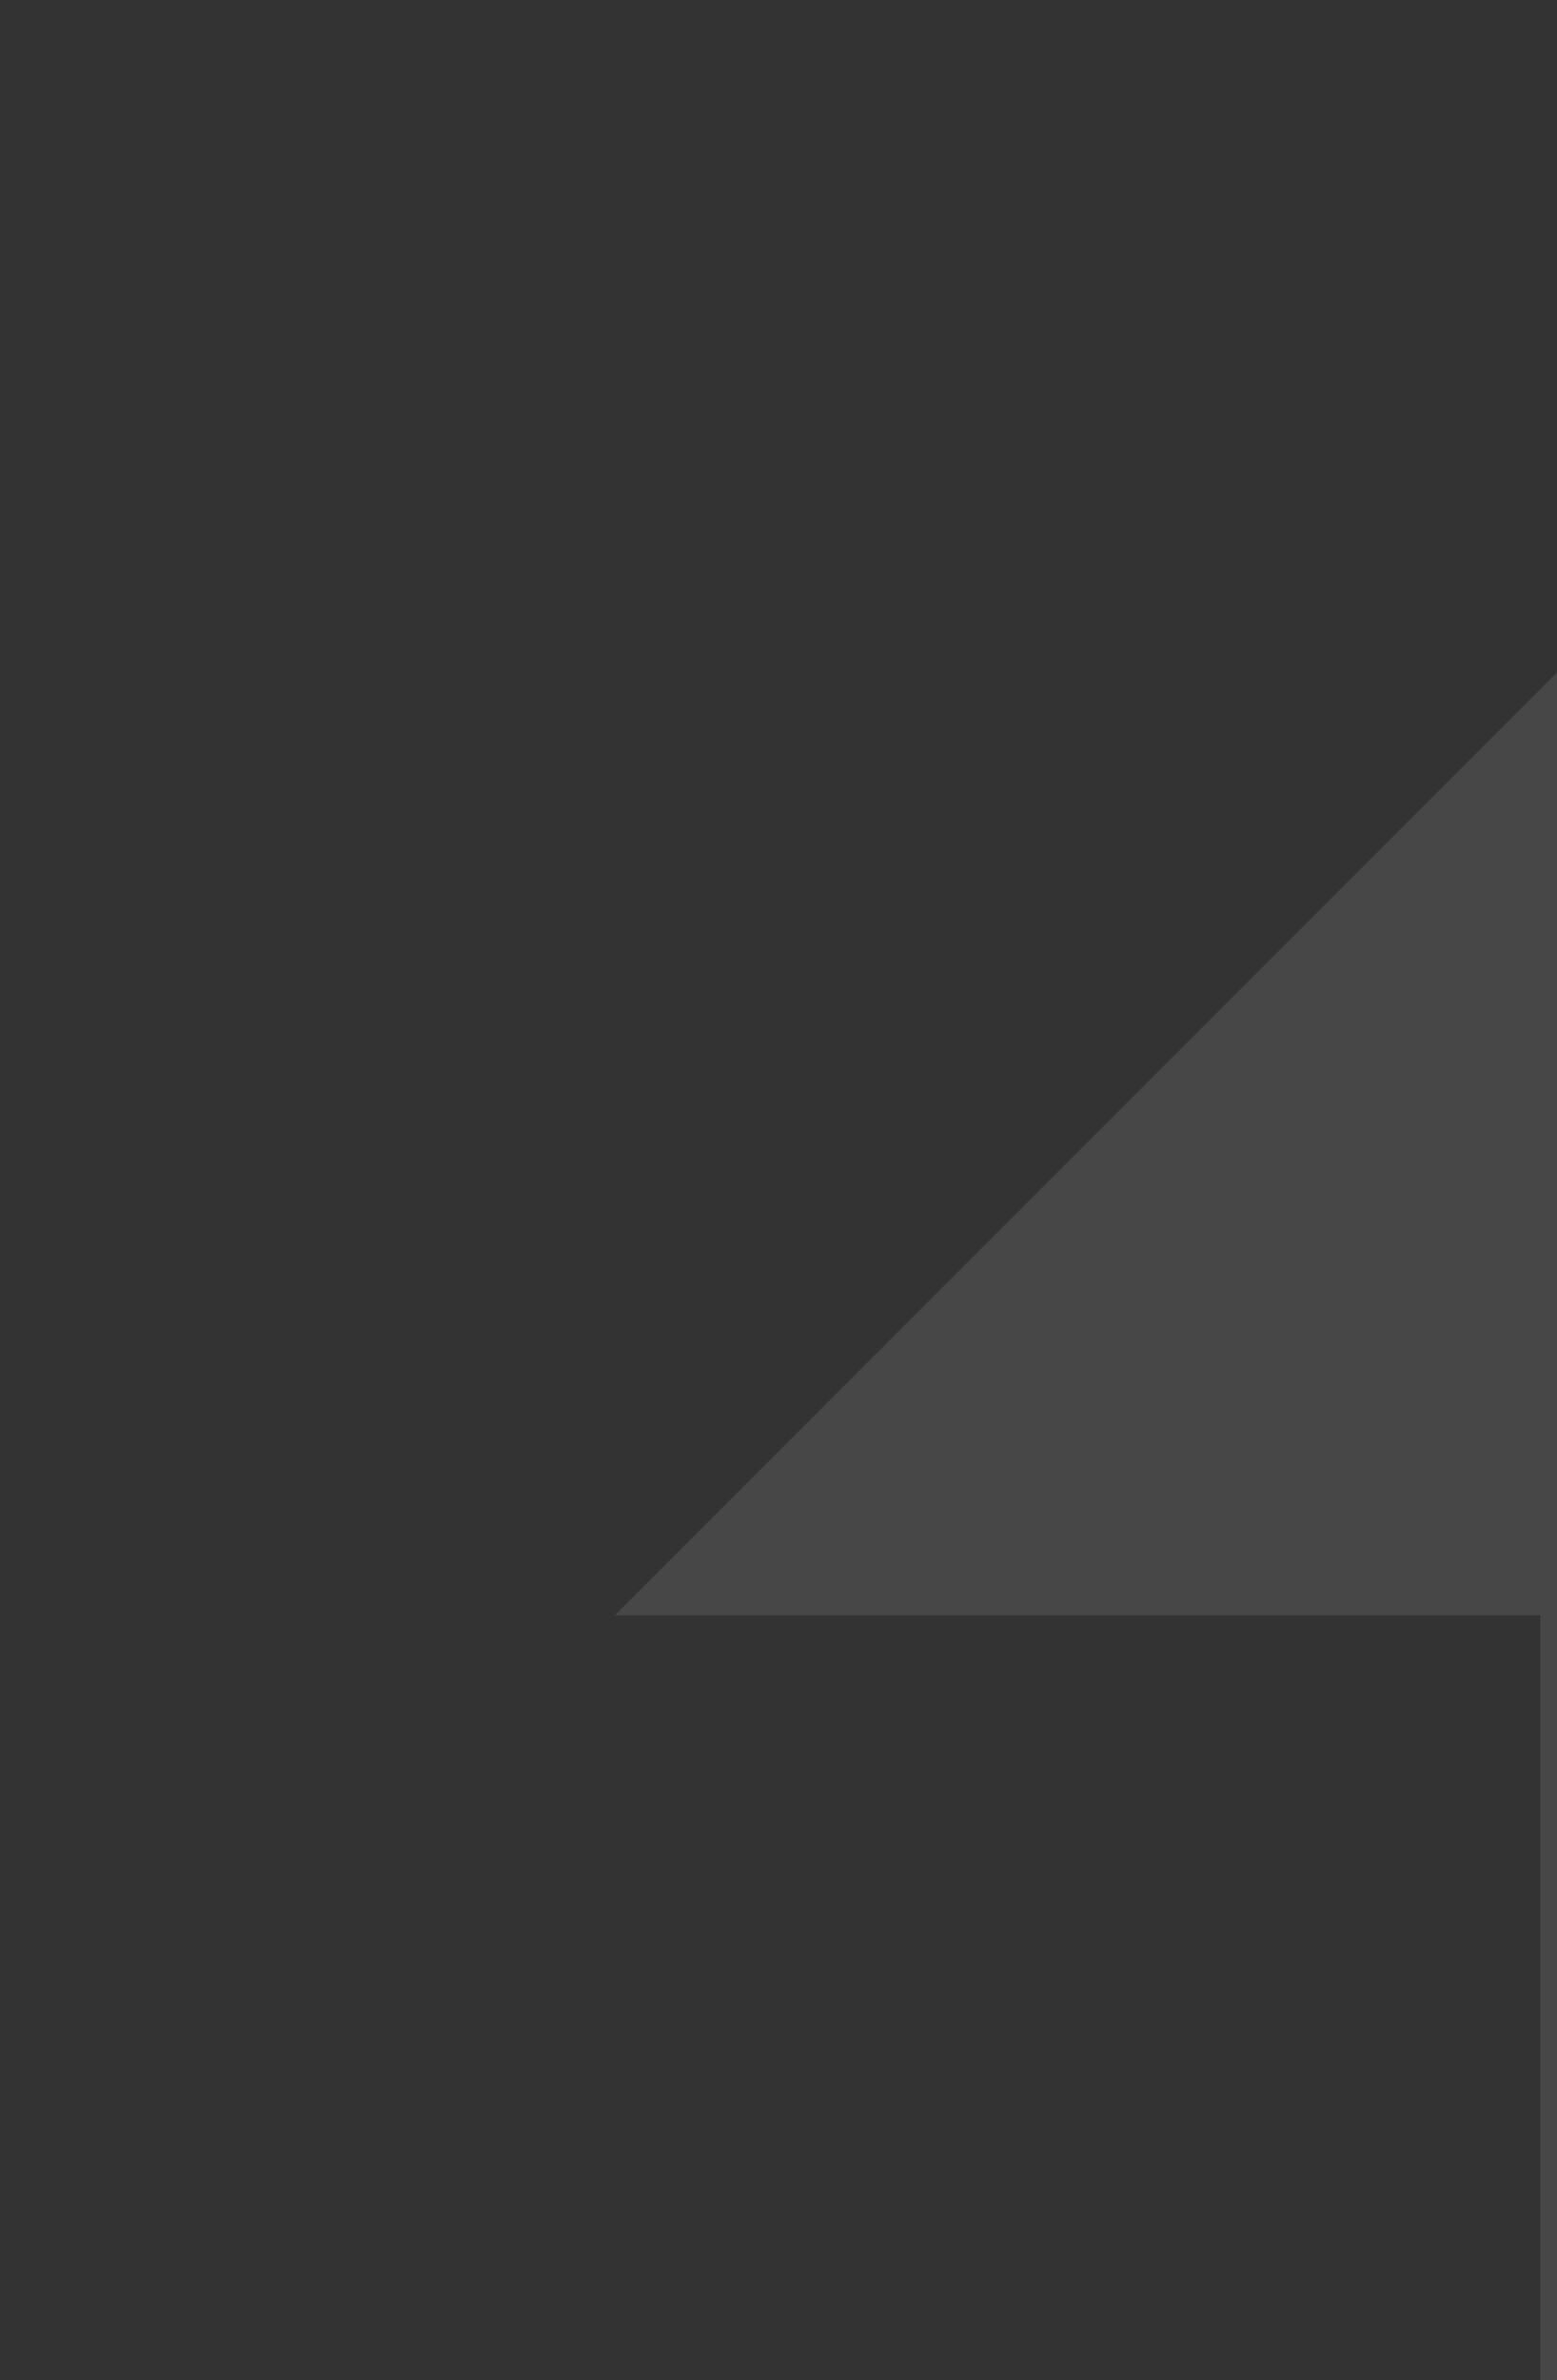 <svg width="360" height="550" viewBox="0 0 360 550" fill="none" xmlns="http://www.w3.org/2000/svg">
<rect x="0" y="0" width="360" height="550" fill="#333333" stroke="none"/>
<g opacity="0.1">
<path d="M257.006 1042.44C291.669 1006.64 318.41 963.948 335.489 917.13C352.568 870.312 359.602 820.42 356.133 770.703V249.617C355.942 239.554 357.804 229.557 361.606 220.238C365.407 210.919 371.069 202.474 378.243 195.418C385.615 188.096 394.411 182.366 404.087 178.583C413.762 174.8 424.111 173.045 434.492 173.426C444.533 173.286 454.5 175.161 463.805 178.94C473.109 182.719 481.563 188.325 488.665 195.428C495.768 202.53 501.376 210.985 505.158 220.292C508.941 229.599 510.821 239.571 510.687 249.617V770.703C513.354 866.586 491.253 961.537 446.52 1046.38C405.982 1121.08 344.258 1182.11 269.121 1221.79C190.316 1262.67 102.597 1283.33 13.839 1281.92C10.075 1281.92 6.527 1281.49 2.806 1281.36V1135.21C96.344 1138.35 187.459 1105.1 257.006 1042.44Z" fill="#FCFCFC"/>
<path d="M142.158 373.242L432.754 82.647L723.35 373.242" fill="#FCFCFC"/>
</g>
</svg>
